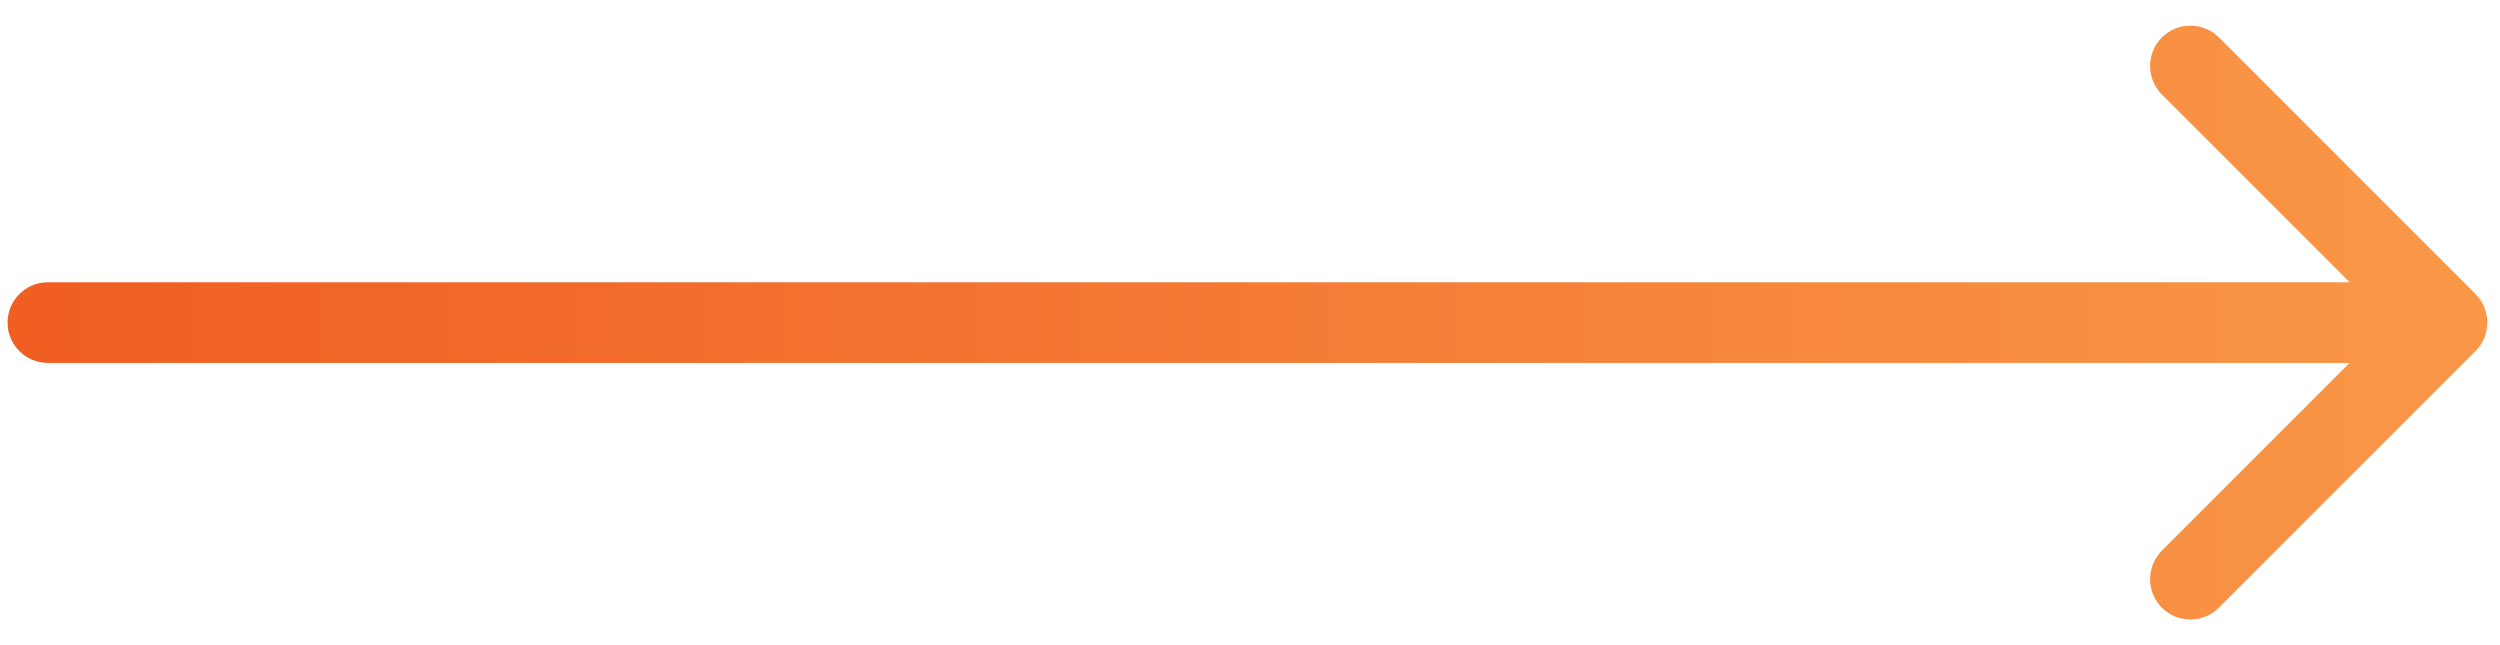 <svg width="93" height="24" viewBox="0 0 93 24" fill="none" xmlns="http://www.w3.org/2000/svg">
<path d="M1.781 10.5C0.953 10.5 0.281 11.172 0.281 12C0.281 12.828 0.953 13.5 1.781 13.5V10.5ZM92.09 13.061C92.675 12.475 92.675 11.525 92.09 10.939L82.544 1.393C81.958 0.808 81.008 0.808 80.422 1.393C79.837 1.979 79.837 2.929 80.422 3.515L88.908 12L80.422 20.485C79.837 21.071 79.837 22.021 80.422 22.607C81.008 23.192 81.958 23.192 82.544 22.607L92.09 13.061ZM1.781 13.5H91.029V10.5H1.781V13.5Z" fill="url(#paint0_linear)"/>
<defs>
<linearGradient id="paint0_linear" x1="1.781" y1="12.5" x2="91.029" y2="12.5" gradientUnits="userSpaceOnUse">
<stop stop-color="#F05E22"/>
<stop offset="1" stop-color="#F99747"/>
</linearGradient>
</defs>
</svg>
